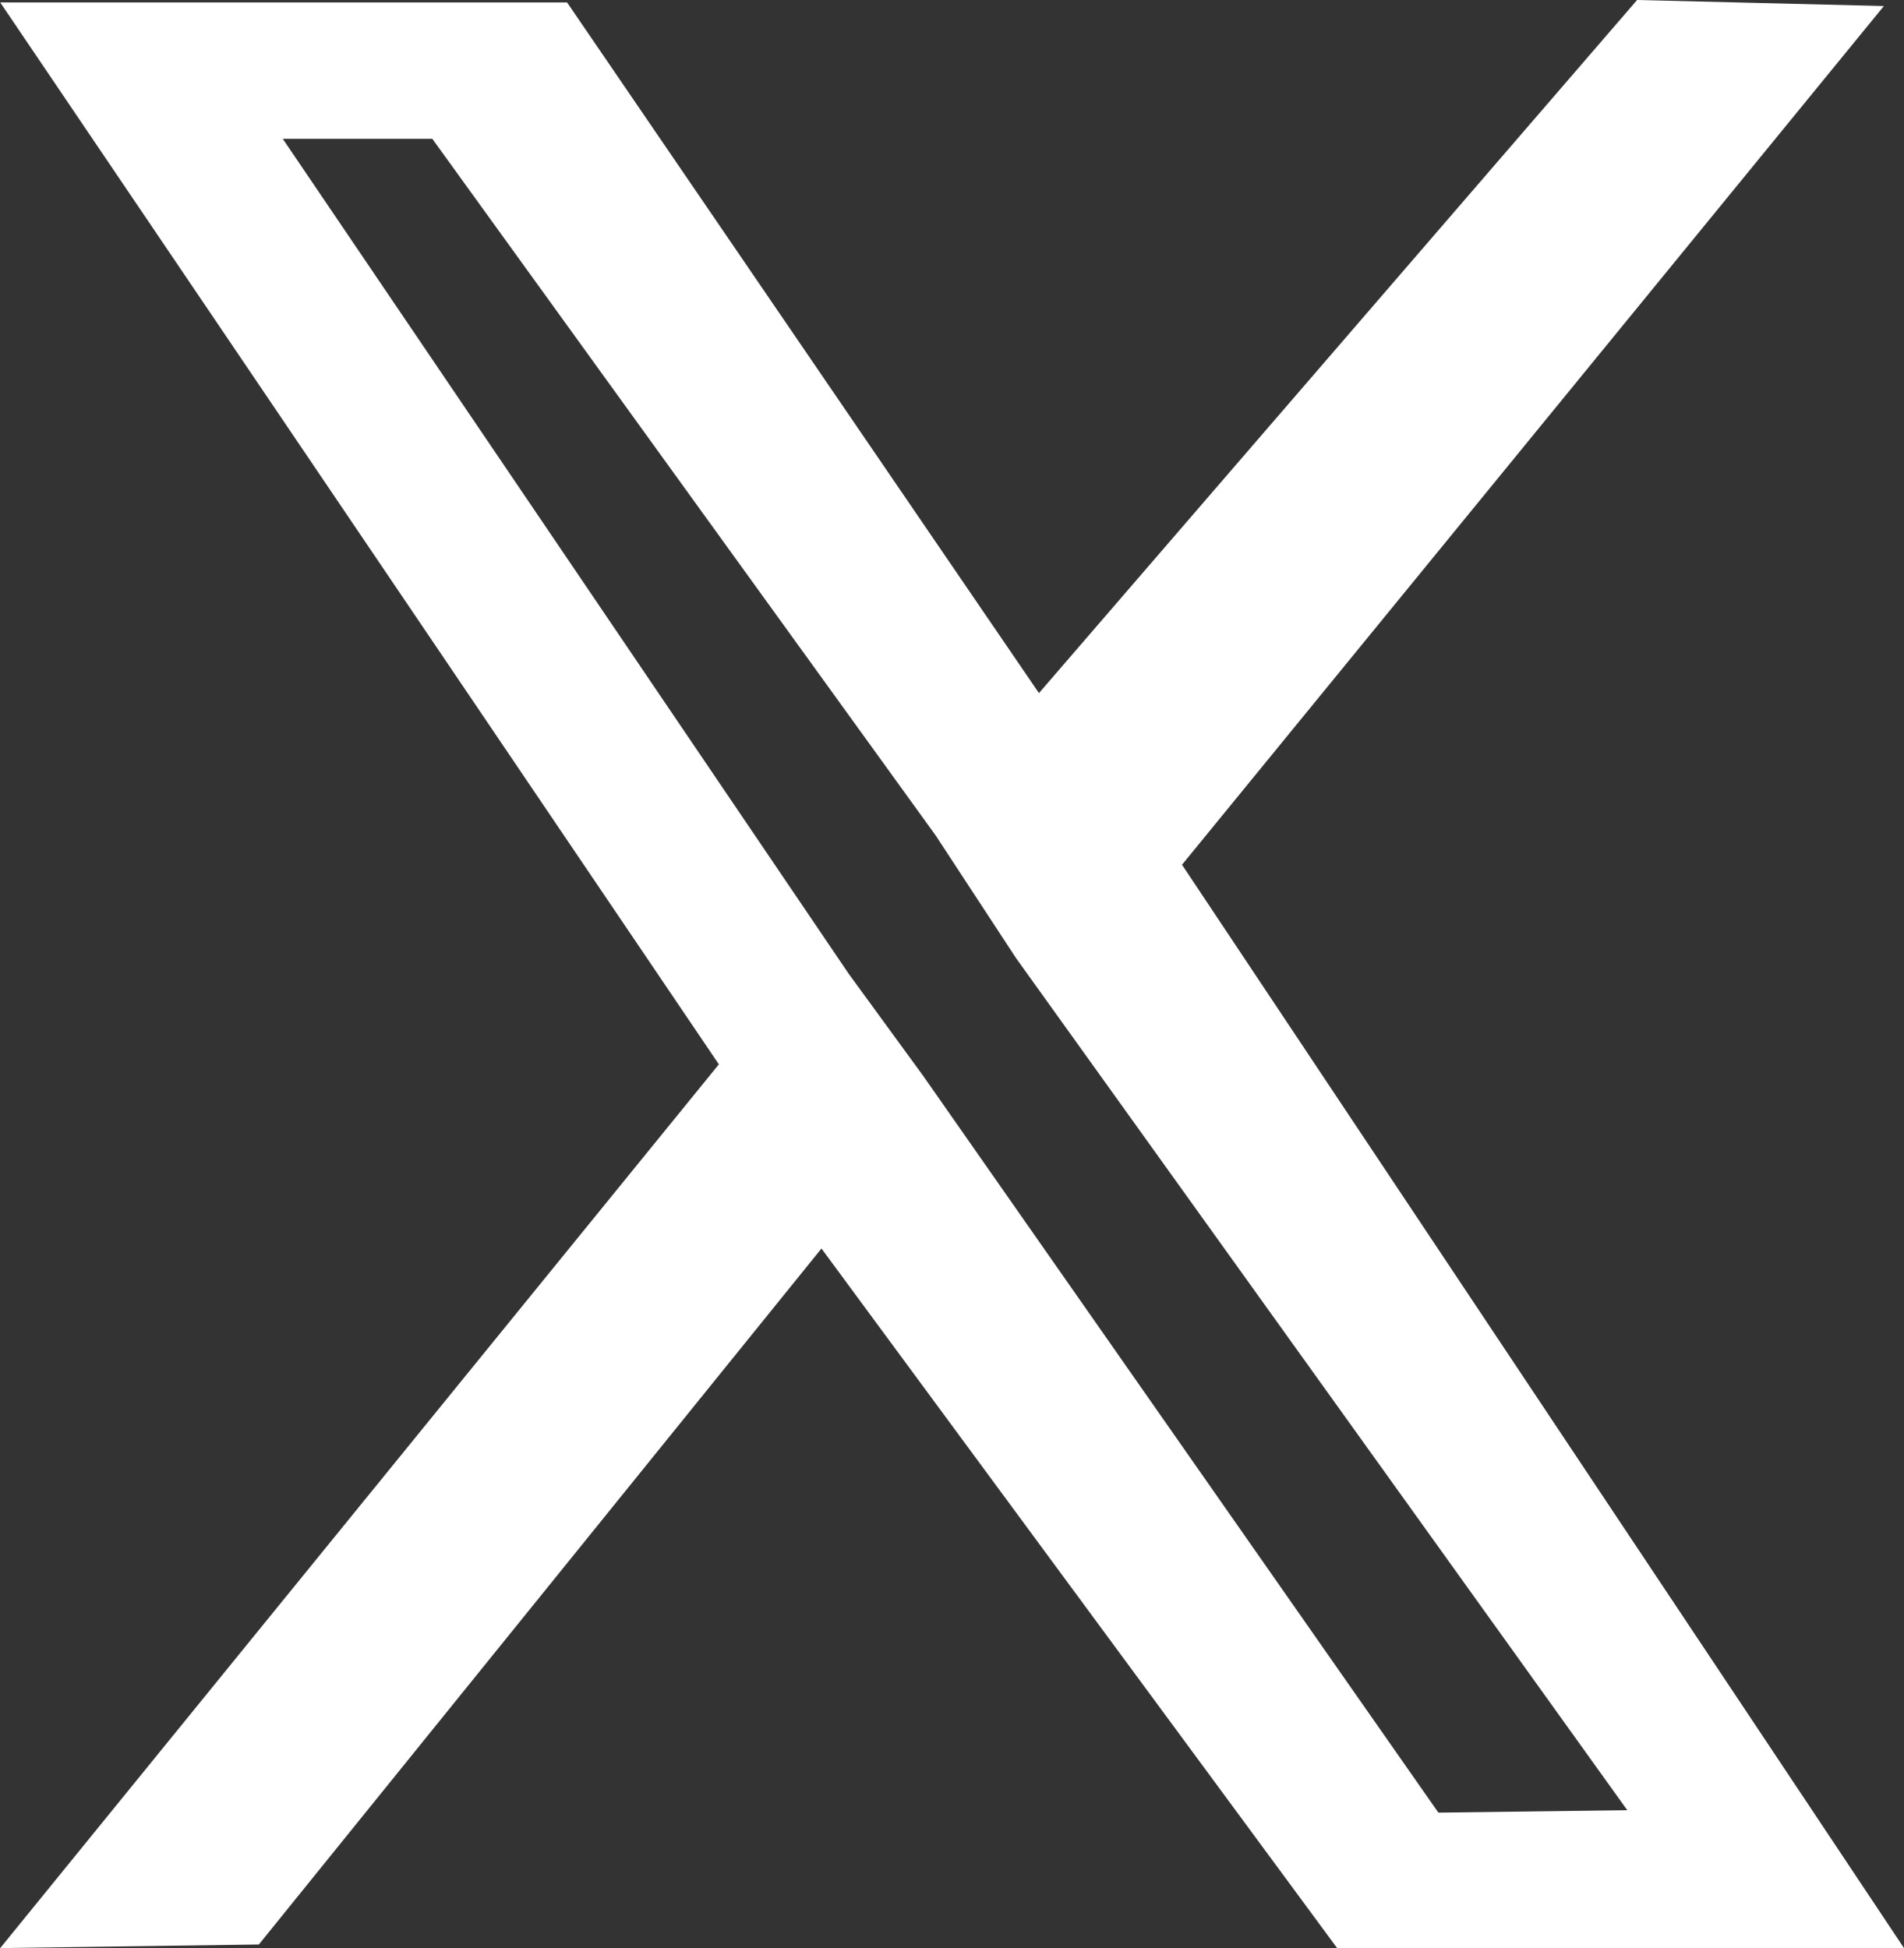 <?xml version="1.0" encoding="UTF-8" standalone="no"?>
<!-- Created with Inkscape (http://www.inkscape.org/) -->

<svg
   width="8.518mm"
   height="8.716mm"
   viewBox="0 0 8.518 8.716"
   version="1.1"
   id="svg1"
   inkscape:version="1.3.2 (091e20e, 2023-11-25, custom)"
   sodipodi:docname="soc-twitter.svg"
   xmlns:inkscape="http://www.inkscape.org/namespaces/inkscape"
   xmlns:sodipodi="http://sodipodi.sourceforge.net/DTD/sodipodi-0.dtd"
   xmlns="http://www.w3.org/2000/svg"
   xmlns:svg="http://www.w3.org/2000/svg">
  <rect x="0" y="0" width="8.518" height="8.716" fill="#333333" stroke="none"/>
  <sodipodi:namedview
     id="namedview1"
     pagecolor="#888888"
     bordercolor="#999999"
     borderopacity="1"
     inkscape:showpageshadow="2"
     inkscape:pageopacity="0"
     inkscape:pagecheckerboard="0"
     inkscape:deskcolor="#444444"
     inkscape:document-units="mm"
     inkscape:zoom="5.993659"
     inkscape:cx="-27.946201"
     inkscape:cy="-0.41710748"
     inkscape:window-width="1920"
     inkscape:window-height="1017"
     inkscape:window-x="-8"
     inkscape:window-y="-8"
     inkscape:window-maximized="1"
     inkscape:current-layer="layer1" />
  <defs
     id="defs1" />
  <g
     inkscape:label="Layer 1"
     inkscape:groupmode="layer"
     id="layer1"
     transform="translate(-179.219,-140.74)">
    <path
       id="path433"
       d="m 184.507,144.609 3.14,-3.842 -1.104,-0.027 -2.676,3.101 -2.111,-3.09 h -2.536 l 3.215,4.751 -3.215,3.954 1.157,-0.016 2.517,-3.114 2.307,3.13 h 2.536 z m -1.162,0.939 -0.329,-0.451 -2.532,-3.736 h 0.669 l 2.252,3.117 0.359,0.548 2.735,3.813 -0.845,0.011 -2.306,-3.298 z"
       style="fill:#ffffff;fill-opacity:1;fill-rule:nonzero;stroke:none;stroke-width:0.353"
       sodipodi:nodetypes="ccccccccccccccccccccccc" />
  </g>
</svg>
